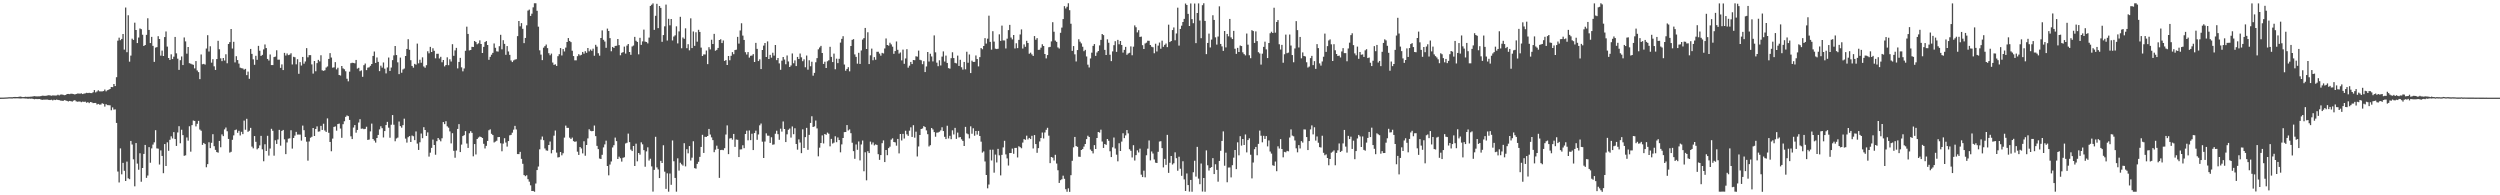 <?xml version="1.0" encoding="UTF-8"?>
<svg xmlns="http://www.w3.org/2000/svg" width="1920" height="150">
  <path d="M0 74.980h1v1.000H0zM1 74.946h1v1.000H1zM2 74.933h1v1.000H2zM3 74.889h1v1.000H3zM4 74.843h1v1.000H4zM5 74.787h1v1.000H5zM6 74.682h1v1.000H6zM7 74.632h1v1.000H7zM8 74.657h1v1.000H8zM9 74.653h1v1.000H9zM10 74.477h1v1.035H10zM11 74.420h1v1.170H11zM12 74.501h1v1.007H12zM13 74.519h1v1.014H13zM14 74.321h1v1.231H14zM15 74.126h1v1.531H15zM16 74.335h1v1.277H16zM17 74.537h1v1.000H17zM18 74.479h1v1.112H18zM19 74.308h1v1.379H19zM20 74.379h1v1.281H20zM21 74.330h1v1.573H21zM22 74.345h1v1.398H22zM23 74.262h1v1.564H23zM24 74.195h1v1.551H24zM25 73.975h1v1.988H25zM26 73.841h1v2.371H26zM27 73.962h1v2.031H27zM28 74.015h1v2.095H28zM29 73.983h1v2.109H29zM30 73.982h1v2.075H30zM31 73.792h1v2.698H31zM32 73.497h1v3.195H32zM33 73.539h1v3.021H33zM34 73.619h1v2.949H34zM35 73.515h1v2.959H35zM36 73.302h1v3.204H36zM37 73.120h1v3.606H37zM38 73.286h1v3.553H38zM39 73.516h1v3.067H39zM40 73.246h1v3.848H40zM41 73.324h1v3.278H41zM42 73.363h1v3.478H42zM43 73.318h1v3.197H43zM44 72.744h1v3.984H44zM45 73.243h1v3.661H45zM46 72.649h1v4.594H46zM47 72.538h1v4.840H47zM48 72.827h1v4.711H48zM49 73.115h1v3.764H49zM50 72.916h1v4.263H50zM51 72.205h1v5.294H51zM52 72.152h1v5.788H52zM53 72.270h1v5.227H53zM54 71.921h1v5.788H54zM55 72.032h1v6.011H55zM56 72.225h1v5.089H56zM57 72.570h1v4.356H57zM58 72.216h1v5.591H58zM59 71.823h1v6.306H59zM60 71.824h1v6.137H60zM61 71.916h1v6.074H61zM62 71.668h1v6.799H62zM63 72.268h1v5.769H63zM64 71.889h1v6.351H64zM65 71.680h1v6.425H65zM66 71.288h1v7.588H66zM67 71.495h1v6.964H67zM68 71.292h1v7.906H68zM69 71.456h1v6.893H69zM70 71.533h1v7.039H70zM71 70.876h1v8.312H71zM72 69.172h1v9.914H72zM73 70.971h1v8.091H73zM74 70.264h1v10.007H74zM75 69.329h1v10.503H75zM76 70.151h1v10.224H76zM77 70.213h1v10.086H77zM78 70.184h1v9.109H78zM79 69.943h1v9.842H79zM80 68.768h1v13.104H80zM81 70.145h1v9.873H81zM82 69.282h1v11.473H82zM83 68.925h1v11.875H83zM84 68.350h1v12.562H84zM85 66.826h1v17.880H85zM86 66.929h1v15.544H86zM87 64.526h1v19.640H87zM88 66.077h1v17.941H88zM89 59.302h1v35.104H89zM90 31.229h1v100.516H90zM91 28.950h1v111.183H91zM92 30.875h1v83.077H92zM93 29.926h1v103.980H93zM94 26.096h1v98.981H94zM95 38.117h1v93.058H95zM96 5.770h1v133.257H96zM97 40.114h1v83.978H97zM98 11.725h1v125.218H98zM99 47.384h1v90.241H99zM100 42.689h1v65.570H100zM101 29.675h1v81.316H101zM102 30.676h1v91.715H102zM103 17.389h1v125.690H103zM104 23.048h1v86.806H104zM105 33.076h1v92.553H105zM106 28.804h1v101.534H106zM107 21.851h1v95.871H107zM108 22.447h1v117.130H108zM109 26.692h1v102.332H109zM110 35.346h1v82.887H110zM111 34.557h1v76.745H111zM112 26.755h1v109.850H112zM113 14.037h1v120.755H113zM114 22.996h1v90.004H114zM115 33.067h1v91.936H115zM116 28.337h1v85.639H116zM117 35.226h1v75.819H117zM118 47.535h1v61.776H118zM119 36.550h1v63.458H119zM120 36.181h1v77.781H120zM121 27.807h1v86.346H121zM122 29.929h1v96.414H122zM123 42.742h1v72.761H123zM124 38.885h1v80.870H124zM125 43.029h1v89.981H125zM126 28.490h1v82.175H126zM127 24.161h1v103.343H127zM128 35.765h1v73.531H128zM129 44.552h1v71.268H129zM130 46.006h1v61.364H130zM131 41.726h1v62.974H131zM132 45.367h1v60.959H132zM133 43.538h1v57.958H133zM134 28.367h1v78.445H134zM135 40.952h1v71.103H135zM136 45.052h1v56.660H136zM137 53.640h1v43.301H137zM138 46.234h1v63.795H138zM139 43.375h1v56.239H139zM140 49.956h1v53.815H140zM141 28.779h1v90.886H141zM142 31.807h1v87.470H142zM143 41.201h1v64.389H143zM144 36.080h1v71.955H144zM145 48.551h1v48.405H145zM146 48.915h1v67.567H146zM147 49.403h1v46.685H147zM148 49.792h1v42.762H148zM149 52.541h1v40.345H149zM150 46.904h1v50.171H150zM151 54.117h1v40.944H151zM152 55.398h1v37.433H152zM153 60.767h1v38.719H153zM154 41.847h1v58.534H154zM155 49.347h1v61.896H155zM156 49.026h1v60.766H156zM157 49.611h1v61.010H157zM158 37.277h1v91.159H158zM159 27.029h1v99.035H159zM160 39.585h1v69.680H160zM161 35.548h1v78.206H161zM162 48.112h1v61.582H162zM163 45.441h1v57.612H163zM164 50.960h1v61.317H164zM165 53.698h1v61.399H165zM166 45.387h1v71.378H166zM167 31.334h1v85.898H167zM168 37.827h1v70.410H168zM169 44.791h1v68.311H169zM170 46.932h1v56.271H170zM171 44.553h1v60.006H171zM172 46.477h1v52.927H172zM173 41.674h1v56.298H173zM174 48.587h1v52.237H174zM175 33.815h1v72.868H175zM176 32.342h1v84.834H176zM177 22.297h1v94.302H177zM178 37.269h1v70.076H178zM179 32.105h1v71.869H179zM180 47.901h1v52.041H180zM181 43.175h1v56.310H181zM182 46.114h1v55.873H182zM183 48.830h1v51.649H183zM184 51.972h1v52.071H184zM185 52.377h1v48.831H185zM186 52.565h1v50.462H186zM187 53.501h1v39.096H187zM188 52.904h1v46.732H188zM189 57.698h1v33.562H189zM190 54.992h1v46.239H190zM191 60.539h1v39.849H191zM192 37.578h1v60.604H192zM193 41.361h1v71.215H193zM194 45.584h1v68.355H194zM195 49.761h1v54.720H195zM196 42.873h1v66.007H196zM197 45.928h1v68.747H197zM198 35.201h1v78.546H198zM199 38.987h1v72.664H199zM200 42.980h1v61.367H200zM201 42.121h1v72.574H201zM202 37.941h1v85.921H202zM203 34.156h1v76.618H203zM204 36.897h1v79.096H204zM205 45.238h1v59.047H205zM206 46.482h1v73.004H206zM207 41.813h1v72.286H207zM208 49.993h1v48.947H208zM209 49.950h1v50.524H209zM210 43.808h1v75.729H210zM211 43.459h1v64.270H211zM212 38.619h1v71.914H212zM213 45.806h1v61.296H213zM214 45.838h1v53.903H214zM215 52.103h1v59.745H215zM216 49.467h1v51.075H216zM217 53.803h1v46.003H217zM218 40.597h1v66.416H218zM219 42.674h1v75.693H219zM220 41.047h1v68.363H220zM221 42.327h1v64.155H221zM222 41.962h1v64.294H222zM223 40.932h1v59.131H223zM224 49.503h1v64.617H224zM225 43.645h1v62.318H225zM226 43.996h1v60.142H226zM227 49.415h1v51.866H227zM228 45.489h1v57.897H228zM229 56.671h1v46.668H229zM230 47.733h1v55.616H230zM231 50.331h1v57.673H231zM232 43.750h1v52.733H232zM233 48.875h1v51.116H233zM234 47.199h1v57.995H234zM235 36.946h1v71.845H235zM236 44.016h1v79.376H236zM237 42.328h1v66.315H237zM238 42.357h1v63.428H238zM239 49.481h1v55.588H239zM240 56.522h1v41.773H240zM241 46.852h1v57.594H241zM242 54.711h1v44.349H242zM243 48.469h1v48.602H243zM244 45.961h1v55.157H244zM245 47.137h1v53.756H245zM246 42.444h1v54.216H246zM247 54.009h1v45.805H247zM248 54.419h1v40.596H248zM249 53.987h1v46.243H249zM250 51.887h1v49.461H250zM251 51.038h1v39.912H251zM252 45.286h1v56.702H252zM253 40.813h1v68.218H253zM254 44.172h1v72.023H254zM255 51.992h1v54.429H255zM256 51.736h1v45.749H256zM257 47.709h1v49.375H257zM258 53.288h1v47.055H258zM259 52.032h1v43.256H259zM260 57.598h1v37.347H260zM261 58.022h1v40.680H261zM262 50.664h1v55.175H262zM263 52.540h1v42.840H263zM264 53.216h1v39.907H264zM265 54.721h1v35.050H265zM266 60.484h1v28.209H266zM267 62.449h1v26.763H267zM268 55.055h1v37.060H268zM269 48.541h1v56.163H269zM270 48.191h1v58.590H270zM271 48.349h1v49.600H271zM272 48.662h1v47.387H272zM273 46.054h1v55.851H273zM274 52.673h1v47.129H274zM275 52.059h1v42.020H275zM276 54.698h1v36.865H276zM277 54.074h1v44.813H277zM278 58.982h1v39.743H278zM279 50.053h1v49.170H279zM280 48.771h1v50.222H280zM281 53.870h1v43.473H281zM282 51.976h1v55.516H282zM283 51.639h1v55.525H283zM284 50.552h1v50.340H284zM285 49.130h1v45.803H285zM286 42.966h1v63.774H286zM287 39.576h1v68.399H287zM288 48.345h1v61.153H288zM289 44.123h1v61.859H289zM290 47.535h1v56.074H290zM291 54.628h1v44.775H291zM292 50.458h1v46.528H292zM293 51.901h1v46.579H293zM294 47.958h1v57.595H294zM295 52.718h1v47.920H295zM296 56.368h1v39.662H296zM297 51.796h1v41.814H297zM298 44.205h1v53.865H298zM299 54.480h1v51.279H299zM300 51.840h1v43.947H300zM301 46.180h1v42.179H301zM302 42.553h1v53.229H302zM303 35.344h1v73.133H303zM304 42.295h1v64.061H304zM305 47.855h1v57.830H305zM306 56.912h1v36.431H306zM307 44.213h1v52.642H307zM308 55.850h1v42.185H308zM309 53.327h1v42.759H309zM310 52.622h1v38.528H310zM311 43.015h1v63.435H311zM312 37.564h1v71.937H312zM313 30.104h1v75.267H313zM314 38.238h1v66.266H314zM315 46.238h1v62.809H315zM316 50.625h1v53.477H316zM317 51.973h1v52.700H317zM318 49.043h1v58.561H318zM319 49.669h1v51.303H319zM320 33.462h1v76.825H320zM321 48.618h1v66.556H321zM322 45.860h1v63.391H322zM323 48.181h1v54.348H323zM324 44.033h1v62.094H324zM325 51.029h1v46.635H325zM326 51.995h1v47.849H326zM327 50.085h1v54.330H327zM328 39.358h1v62.349H328zM329 40.938h1v79.348H329zM330 36.000h1v81.250H330zM331 39.960h1v73.588H331zM332 37.067h1v70.159H332zM333 39.020h1v72.333H333zM334 44.775h1v74.069H334zM335 41.319h1v67.098H335zM336 41.293h1v64.688H336zM337 44.911h1v62.343H337zM338 43.636h1v64.923H338zM339 47.837h1v58.331H339zM340 46.063h1v47.665H340zM341 51.019h1v44.304H341zM342 49.921h1v43.154H342zM343 44.045h1v52.991H343zM344 50.084h1v47.961H344zM345 45.521h1v55.383H345zM346 47.242h1v62.864H346zM347 33.928h1v68.368H347zM348 42.863h1v72.969H348zM349 38.718h1v82.412H349zM350 36.746h1v78.860H350zM351 52.522h1v46.496H351zM352 47.540h1v47.788H352zM353 44.419h1v72.388H353zM354 51.716h1v59.347H354zM355 54.799h1v49.720H355zM356 52.578h1v51.182H356zM357 38.998h1v61.737H357zM358 20.504h1v89.717H358zM359 26.084h1v87.540H359zM360 38.720h1v63.639H360zM361 38.401h1v62.338H361zM362 35.933h1v66.127H362zM363 36.071h1v84.002H363zM364 31.486h1v79.154H364zM365 32.301h1v86.347H365zM366 33.982h1v72.778H366zM367 33.285h1v72.354H367zM368 31.000h1v73.863H368zM369 33.797h1v71.442H369zM370 40.699h1v65.271H370zM371 35.975h1v74.448H371zM372 32.326h1v81.687H372zM373 31.563h1v80.458H373zM374 34.564h1v73.689H374zM375 45.951h1v54.107H375zM376 43.674h1v55.658H376zM377 42.036h1v60.739H377zM378 40.626h1v63.109H378zM379 33.387h1v76.041H379zM380 36.686h1v72.053H380zM381 39.404h1v68.678H381zM382 39.648h1v65.674H382zM383 35.489h1v69.715H383zM384 26.734h1v83.289H384zM385 37.891h1v78.307H385zM386 30.877h1v79.401H386zM387 33.708h1v72.406H387zM388 42.106h1v67.350H388zM389 35.392h1v77.192H389zM390 39.527h1v68.809H390zM391 42.154h1v61.792H391zM392 46.460h1v57.101H392zM393 47.671h1v54.218H393zM394 46.388h1v53.213H394zM395 45.750h1v50.926H395zM396 45.466h1v53.962H396zM397 27.756h1v90.585H397zM398 16.112h1v102.256H398zM399 20.229h1v96.418H399zM400 17.782h1v104.219H400zM401 22.109h1v103.711H401zM402 33.137h1v101.315H402zM403 29.152h1v106.191H403zM404 19.473h1v115.155H404zM405 8.140h1v129.475H405zM406 7.377h1v132.132H406zM407 12.218h1v130.098H407zM408 10.522h1v136.165H408zM409 5.631h1v141.014H409zM410 2.518h1v144.755H410zM411 2.518h1v138.421H411zM412 8.320h1v122.309H412zM413 20.483h1v107.433H413zM414 38.643h1v76.047H414zM415 41.933h1v65.256H415zM416 46.159h1v58.721H416zM417 36.617h1v71.048H417zM418 35.416h1v78.608H418zM419 34.224h1v81.274H419zM420 36.983h1v78.761H420zM421 40.878h1v70.503H421zM422 42.466h1v66.239H422zM423 41.146h1v76.604H423zM424 48.006h1v67.140H424zM425 49.826h1v54.356H425zM426 49.397h1v50.856H426zM427 50.615h1v66.557H427zM428 43.156h1v77.754H428zM429 41.617h1v79.049H429zM430 36.896h1v79.817H430zM431 42.572h1v76.715H431zM432 37.675h1v80.024H432zM433 39.509h1v66.167H433zM434 36.544h1v59.911H434zM435 32.262h1v65.926H435zM436 29.234h1v68.961H436zM437 31.456h1v74.290H437zM438 32.368h1v74.378H438zM439 38.969h1v66.726H439zM440 43.084h1v65.320H440zM441 46.354h1v62.589H441zM442 46.337h1v62.267H442zM443 43.170h1v73.315H443zM444 41.601h1v77.363H444zM445 42.594h1v70.286H445zM446 42.067h1v71.942H446zM447 39.905h1v77.892H447zM448 41.215h1v67.285H448zM449 39.306h1v80.309H449zM450 40.565h1v70.789H450zM451 36.875h1v69.394H451zM452 39.434h1v59.847H452zM453 38.018h1v62.460H453zM454 39.013h1v61.787H454zM455 37.364h1v63.228H455zM456 42.797h1v53.593H456zM457 34.397h1v70.169H457zM458 35.828h1v76.203H458zM459 40.883h1v73.649H459zM460 42.737h1v79.017H460zM461 29.209h1v92.892H461zM462 23.346h1v95.524H462zM463 30.553h1v82.675H463zM464 31.902h1v79.019H464zM465 36.713h1v71.329H465zM466 21.985h1v105.514H466zM467 23.826h1v110.821H467zM468 29.292h1v97.078H468zM469 39.390h1v84.611H469zM470 36.064h1v77.177H470zM471 36.836h1v74.692H471zM472 35.256h1v70.401H472zM473 35.111h1v73.258H473zM474 29.977h1v92.136H474zM475 34.637h1v85.693H475zM476 42.466h1v79.088H476zM477 40.559h1v83.563H477zM478 40.030h1v81.173H478zM479 35.809h1v84.983H479zM480 41.166h1v68.994H480zM481 35.011h1v74.643H481zM482 33.784h1v68.828H482zM483 39.936h1v69.205H483zM484 42.097h1v72.772H484zM485 35.683h1v80.315H485zM486 34.962h1v77.151H486zM487 28.306h1v99.205H487zM488 31.278h1v79.071H488zM489 32.206h1v91.721H489zM490 41.734h1v75.764H490zM491 29.020h1v89.777H491zM492 34.433h1v74.884H492zM493 31.774h1v79.084H493zM494 22.742h1v92.584H494zM495 31.930h1v96.105H495zM496 32.240h1v84.030H496zM497 33.308h1v79.822H497zM498 28.862h1v94.403H498zM499 4.533h1v117.376H499zM500 3.649h1v124.155H500zM501 2.621h1v144.523H501zM502 22.919h1v107.515H502zM503 12.153h1v92.914H503zM504 2.897h1v125.671H504zM505 21.617h1v108.510H505zM506 4.622h1v132.124H506zM507 6.028h1v117.542H507zM508 32.081h1v93.124H508zM509 26.907h1v84.680H509zM510 20.243h1v111.588H510zM511 3.520h1v141.555H511zM512 31.136h1v101.979H512zM513 14.415h1v132.768H513zM514 19.469h1v113.811H514zM515 14.592h1v127.313H515zM516 31.056h1v76.806H516zM517 28.084h1v95.759H517zM518 27.128h1v109.510H518zM519 20.207h1v127.000H519zM520 33.308h1v88.287H520zM521 24.102h1v106.896H521zM522 12.889h1v112.094H522zM523 37.047h1v89.185H523zM524 28.796h1v98.406H524zM525 29.820h1v80.132H525zM526 21.770h1v106.034H526zM527 37.039h1v77.571H527zM528 33.954h1v83.785H528zM529 38.667h1v73.487H529zM530 14.069h1v109.239H530zM531 36.913h1v84.190H531zM532 24.146h1v84.328H532zM533 35.220h1v93.917H533zM534 24.757h1v104.755H534zM535 32.002h1v93.853H535zM536 22.902h1v101.355H536zM537 24.504h1v95.972H537zM538 36.579h1v76.268H538zM539 43.010h1v60.508H539zM540 41.758h1v75.718H540zM541 41.806h1v63.281H541zM542 38.821h1v66.359H542zM543 49.273h1v55.191H543zM544 36.262h1v62.773H544zM545 37.962h1v65.355H545zM546 30.535h1v74.965H546zM547 33.779h1v73.847H547zM548 25.990h1v90.892H548zM549 38.961h1v75.969H549zM550 38.303h1v73.589H550zM551 36.814h1v77.529H551zM552 30.703h1v105.901H552zM553 30.168h1v85.097H553zM554 33.090h1v81.953H554zM555 31.053h1v84.283H555zM556 46.822h1v66.988H556zM557 46.135h1v57.212H557zM558 49.896h1v46.417H558zM559 43.010h1v75.378H559zM560 46.300h1v60.072H560zM561 42.830h1v63.194H561zM562 40.051h1v67.229H562zM563 41.606h1v61.268H563zM564 38.462h1v74.313H564zM565 38.135h1v69.012H565zM566 28.337h1v79.025H566zM567 33.495h1v87.111H567zM568 23.386h1v91.428H568zM569 17.878h1v96.818H569zM570 27.351h1v84.238H570zM571 30.648h1v83.193H571zM572 40.098h1v62.826H572zM573 41.858h1v58.492H573zM574 39.962h1v67.828H574zM575 44.256h1v55.939H575zM576 42.876h1v64.745H576zM577 42.645h1v60.082H577zM578 41.590h1v73.650H578zM579 47.639h1v54.565H579zM580 32.898h1v67.466H580zM581 37.538h1v69.823H581zM582 46.895h1v56.358H582zM583 45.585h1v50.661H583zM584 53.018h1v41.860H584zM585 38.407h1v70.370H585zM586 35.046h1v86.315H586zM587 33.033h1v75.638H587zM588 43.778h1v58.629H588zM589 31.770h1v72.416H589zM590 45.294h1v58.947H590zM591 42.150h1v67.623H591zM592 44.295h1v61.103H592zM593 40.488h1v70.683H593zM594 42.681h1v68.202H594zM595 34.552h1v68.177H595zM596 46.190h1v54.209H596zM597 44.530h1v58.537H597zM598 48.678h1v58.687H598zM599 53.593h1v45.218H599zM600 46.576h1v54.515H600zM601 43.767h1v49.538H601zM602 45.748h1v53.307H602zM603 49.351h1v59.756H603zM604 42.602h1v60.589H604zM605 47.191h1v52.440H605zM606 51.437h1v47.298H606zM607 50.260h1v55.427H607zM608 41.078h1v56.039H608zM609 48.589h1v54.474H609zM610 46.378h1v52.143H610zM611 50.748h1v59.866H611zM612 43.702h1v71.268H612zM613 45.312h1v61.768H613zM614 41.102h1v68.355H614zM615 44.035h1v73.597H615zM616 47.001h1v52.341H616zM617 45.548h1v68.112H617zM618 51.636h1v53.694H618zM619 42.670h1v55.508H619zM620 53.513h1v61.519H620zM621 46.285h1v57.281H621zM622 50.910h1v43.498H622zM623 47.434h1v41.852H623zM624 58.106h1v39.407H624zM625 55.978h1v41.092H625zM626 47.832h1v44.743H626zM627 44.663h1v53.933H627zM628 37.870h1v82.172H628zM629 36.461h1v76.925H629zM630 35.214h1v74.596H630zM631 40.689h1v63.291H631zM632 49.080h1v61.105H632zM633 47.415h1v55.484H633zM634 52.239h1v51.306H634zM635 47.073h1v54.789H635zM636 46.296h1v56.417H636zM637 35.944h1v76.449H637zM638 43.651h1v63.014H638zM639 47.671h1v62.564H639zM640 41.171h1v68.412H640zM641 53.178h1v51.450H641zM642 45.062h1v64.154H642zM643 48.484h1v57.096H643zM644 45.146h1v62.428H644zM645 32.741h1v84.253H645zM646 29.854h1v81.050H646zM647 27.782h1v78.215H647zM648 49.548h1v51.940H648zM649 54.338h1v47.048H649zM650 52.944h1v43.091H650zM651 51.596h1v48.604H651zM652 54.801h1v44.553H652zM653 35.341h1v66.947H653zM654 30.633h1v78.964H654zM655 30.068h1v85.988H655zM656 41.761h1v80.178H656zM657 43.678h1v67.297H657zM658 48.919h1v66.144H658zM659 40.549h1v68.080H659zM660 49.106h1v74.055H660zM661 38.760h1v72.209H661zM662 30.403h1v77.521H662zM663 29.266h1v102.253H663zM664 21.429h1v95.508H664zM665 37.615h1v100.888H665zM666 24.805h1v91.342H666zM667 49.228h1v68.347H667zM668 42.479h1v66.268H668zM669 37.307h1v73.629H669zM670 46.305h1v63.122H670zM671 43.894h1v67.794H671zM672 45.871h1v65.041H672zM673 39.783h1v71.524H673zM674 39.755h1v78.671H674zM675 41.141h1v81.617H675zM676 42.732h1v76.360H676zM677 40.601h1v69.399H677zM678 41.045h1v66.795H678zM679 37.243h1v87.235H679zM680 29.565h1v85.616H680zM681 34.575h1v84.597H681zM682 35.048h1v78.739H682zM683 32.797h1v79.862H683zM684 34.120h1v73.096H684zM685 35.859h1v70.379H685zM686 41.336h1v67.699H686zM687 39.208h1v70.146H687zM688 31.842h1v80.030H688zM689 38.245h1v68.469H689zM690 41.169h1v76.647H690zM691 40.285h1v62.616H691zM692 46.376h1v61.511H692zM693 38.116h1v64.692H693zM694 49.004h1v57.411H694zM695 44.879h1v55.514H695zM696 37.800h1v65.359H696zM697 51.991h1v52.335H697zM698 50.447h1v49.880H698zM699 47.562h1v50.226H699zM700 49.183h1v55.972H700zM701 46.058h1v50.102H701zM702 46.251h1v59.497H702zM703 43.228h1v57.895H703zM704 43.497h1v76.674H704zM705 38.882h1v73.584H705zM706 45.911h1v57.788H706zM707 46.349h1v52.733H707zM708 49.316h1v49.357H708zM709 46.976h1v49.888H709zM710 55.325h1v42.261H710zM711 51.026h1v49.123H711zM712 39.958h1v63.128H712zM713 47.251h1v65.223H713zM714 41.278h1v70.219H714zM715 43.343h1v54.972H715zM716 47.175h1v52.272H716zM717 27.199h1v74.254H717zM718 40.196h1v64.826H718zM719 48.128h1v53.741H719zM720 50.837h1v50.915H720zM721 46.306h1v54.856H721zM722 50.283h1v49.838H722zM723 43.477h1v54.270H723zM724 39.458h1v61.183H724zM725 47.248h1v57.791H725zM726 42.689h1v64.100H726zM727 48.313h1v48.247H727zM728 52.330h1v54.019H728zM729 52.722h1v51.569H729zM730 44.684h1v62.201H730zM731 40.118h1v59.974H731zM732 44.606h1v58.685H732zM733 48.307h1v49.873H733zM734 48.699h1v57.945H734zM735 42.695h1v59.141H735zM736 50.649h1v54.930H736zM737 45.933h1v59.331H737zM738 51.671h1v55.349H738zM739 53.455h1v54.776H739zM740 47.548h1v64.604H740zM741 53.271h1v44.168H741zM742 39.714h1v62.723H742zM743 48.162h1v54.974H743zM744 41.853h1v64.425H744zM745 56.123h1v40.880H745zM746 46.596h1v56.108H746zM747 47.547h1v50.984H747zM748 47.508h1v56.717H748zM749 42.616h1v58.010H749zM750 45.381h1v57.970H750zM751 50.991h1v49.552H751zM752 43.854h1v60.592H752zM753 36.929h1v71.873H753zM754 37.856h1v79.339H754zM755 35.327h1v80.944H755zM756 29.308h1v94.695H756zM757 33.474h1v100.937H757zM758 29.713h1v114.920H758zM759 12.020h1v129.724H759zM760 32.148h1v82.857H760zM761 38.140h1v85.096H761zM762 23.970h1v90.962H762zM763 31.945h1v100.641H763zM764 37.382h1v81.347H764zM765 37.705h1v87.067H765zM766 37.440h1v76.891H766zM767 26.388h1v92.883H767zM768 31.399h1v103.298H768zM769 19.676h1v99.281H769zM770 31.010h1v82.182H770zM771 31.094h1v77.049H771zM772 37.214h1v81.355H772zM773 29.698h1v91.971H773zM774 23.153h1v103.981H774zM775 19.084h1v98.454H775zM776 28.836h1v88.653H776zM777 30.251h1v83.883H777zM778 26.891h1v91.251H778zM779 37.217h1v76.418H779zM780 33.253h1v80.295H780zM781 36.941h1v83.986H781zM782 30.620h1v81.692H782zM783 26.465h1v86.572H783zM784 22.590h1v91.279H784zM785 37.262h1v72.270H785zM786 34.081h1v72.758H786zM787 35.957h1v71.396H787zM788 31.359h1v72.834H788zM789 33.047h1v74.046H789zM790 41.268h1v64.659H790zM791 40.440h1v66.388H791zM792 41.754h1v62.550H792zM793 42.982h1v71.047H793zM794 27.689h1v76.058H794zM795 30.528h1v80.123H795zM796 29.273h1v88.088H796zM797 38.319h1v75.442H797zM798 38.195h1v70.446H798zM799 36.609h1v69.444H799zM800 33.976h1v67.804H800zM801 35.312h1v71.013H801zM802 41.469h1v60.270H802zM803 44.844h1v54.839H803zM804 42.305h1v55.841H804zM805 36.277h1v67.903H805zM806 35.975h1v89.315H806zM807 31.778h1v88.785H807zM808 17.073h1v104.002H808zM809 24.360h1v98.905H809zM810 31.188h1v87.703H810zM811 32.172h1v93.413H811zM812 36.410h1v94.364H812zM813 37.293h1v103.213H813zM814 25.183h1v113.209H814zM815 21.222h1v116.448H815zM816 14.663h1v120.264H816zM817 4.725h1v132.573H817zM818 6.519h1v138.776H818zM819 5.191h1v142.073H819zM820 2.518h1v142.132H820zM821 7.812h1v139.543H821zM822 18.207h1v116.350H822zM823 39.076h1v84.416H823zM824 35.363h1v77.806H824zM825 41.751h1v63.413H825zM826 47.196h1v65.004H826zM827 38.437h1v74.362H827zM828 30.147h1v90.173H828zM829 32.005h1v88.469H829zM830 33.328h1v81.864H830zM831 35.913h1v78.546H831zM832 39.314h1v73.254H832zM833 38.299h1v72.288H833zM834 43.369h1v63.476H834zM835 49.690h1v54.529H835zM836 51.836h1v53.398H836zM837 44.883h1v69.981H837zM838 40.429h1v75.604H838zM839 35.224h1v82.608H839zM840 33.859h1v77.600H840zM841 42.905h1v71.541H841zM842 40.282h1v65.703H842zM843 39.163h1v62.225H843zM844 34.870h1v66.945H844zM845 30.600h1v68.998H845zM846 26.123h1v82.569H846zM847 26.966h1v86.648H847zM848 38.317h1v72.259H848zM849 42.252h1v68.982H849zM850 30.222h1v76.541H850zM851 32.818h1v75.337H851zM852 42.049h1v74.133H852zM853 46.965h1v73.660H853zM854 39.478h1v73.694H854zM855 34.738h1v70.888H855zM856 31.651h1v82.449H856zM857 39.821h1v78.945H857zM858 30.627h1v93.260H858zM859 33.997h1v76.019H859zM860 31.501h1v84.465H860zM861 34.556h1v74.205H861zM862 40.405h1v61.951H862zM863 38.311h1v67.794H863zM864 35.986h1v68.017H864zM865 42.079h1v57.799H865zM866 41.051h1v61.379H866zM867 40.551h1v74.098H867zM868 35.639h1v80.182H868zM869 42.438h1v78.477H869zM870 35.843h1v75.669H870zM871 19.510h1v103.762H871zM872 20.962h1v98.169H872zM873 24.905h1v90.558H873zM874 23.195h1v93.873H874zM875 28.378h1v85.779H875zM876 28.116h1v106.027H876zM877 34.738h1v101.272H877zM878 37.617h1v93.458H878zM879 33.361h1v102.840H879zM880 32.784h1v86.445H880zM881 31.279h1v82.921H881zM882 31.330h1v76.528H882zM883 34.547h1v88.626H883zM884 35.909h1v80.433H884zM885 36.285h1v81.651H885zM886 40.899h1v81.563H886zM887 33.581h1v91.335H887zM888 39.517h1v85.684H888zM889 35.045h1v81.554H889zM890 32.672h1v76.005H890zM891 37.440h1v71.011H891zM892 31.254h1v82.503H892zM893 35.929h1v92.633H893zM894 34.446h1v87.549H894zM895 33.440h1v93.176H895zM896 36.175h1v67.415H896zM897 18.957h1v113.780H897zM898 32.323h1v92.725H898zM899 31.511h1v88.316H899zM900 23.093h1v103.290H900zM901 21.116h1v104.248H901zM902 30.933h1v86.082H902zM903 25.721h1v95.771H903zM904 5.908h1v125.235H904zM905 35.032h1v85.342H905zM906 22.221h1v107.381H906zM907 19.689h1v115.334H907zM908 16.918h1v106.920H908zM909 14.515h1v123.272H909zM910 2.691h1v144.000H910zM911 3.818h1v129.428H911zM912 10.673h1v131.459H912zM913 19.972h1v127.167H913zM914 2.650h1v135.557H914zM915 14.700h1v132.531H915zM916 17.808h1v114.470H916zM917 2.713h1v120.754H917zM918 33.150h1v102.466H918zM919 9.991h1v102.812H919zM920 2.586h1v134.567H920zM921 15.763h1v125.723H921zM922 29.350h1v96.227H922zM923 4.011h1v143.080H923zM924 2.518h1v134.162H924zM925 16.066h1v131.161H925zM926 41.569h1v73.936H926zM927 32.969h1v93.949H927zM928 25.808h1v105.136H928zM929 36.431h1v92.549H929zM930 30.438h1v97.887H930zM931 11.704h1v109.741H931zM932 15.311h1v118.357H932zM933 28.655h1v97.524H933zM934 34.242h1v96.215H934zM935 28.048h1v111.464H935zM936 4.846h1v118.730H936zM937 33.763h1v82.067H937zM938 35.656h1v72.592H938zM939 39.041h1v61.862H939zM940 23.809h1v103.498H940zM941 36.386h1v80.839H941zM942 26.055h1v113.920H942zM943 27.884h1v100.768H943zM944 14.546h1v114.089H944zM945 28.736h1v107.520H945zM946 30.000h1v96.885H946zM947 23.720h1v97.381H947zM948 37.413h1v77.790H948zM949 41.361h1v88.522H949zM950 36.749h1v72.556H950zM951 39.940h1v79.358H951zM952 34.950h1v69.670H952zM953 35.400h1v76.411H953zM954 40.173h1v66.588H954zM955 41.557h1v69.785H955zM956 42.524h1v60.748H956zM957 25.767h1v91.279H957zM958 34.313h1v73.239H958zM959 42.443h1v63.815H959zM960 44.674h1v74.150H960zM961 23.213h1v113.805H961zM962 23.859h1v100.985H962zM963 32.992h1v81.615H963zM964 24.093h1v88.728H964zM965 31.610h1v87.657H965zM966 40.079h1v70.425H966zM967 41.049h1v59.233H967zM968 49.611h1v54.649H968zM969 41.217h1v68.074H969zM970 35.981h1v68.320H970zM971 32.013h1v74.698H971zM972 37.932h1v66.551H972zM973 44.578h1v67.858H973zM974 33.049h1v74.849H974zM975 25.532h1v90.849H975zM976 24.366h1v93.616H976zM977 25.334h1v101.594H977zM978 5.946h1v121.445H978zM979 25.106h1v98.950H979zM980 16.903h1v114.597H980zM981 15.425h1v96.954H981zM982 33.972h1v80.100H982zM983 38.026h1v68.846H983zM984 34.483h1v79.953H984zM985 48.175h1v72.666H985zM986 41.698h1v74.929H986zM987 26.555h1v90.452H987zM988 40.837h1v75.034H988zM989 40.392h1v75.826H989zM990 26.548h1v79.064H990zM991 34.978h1v64.399H991zM992 42.302h1v61.839H992zM993 47.839h1v56.859H993zM994 37.236h1v70.653H994zM995 16.220h1v97.719H995zM996 23.151h1v93.859H996zM997 36.451h1v74.991H997zM998 28.367h1v85.676H998zM999 44.782h1v63.601H999zM1000 40.240h1v69.254H1000zM1001 42.985h1v56.393H1001zM1002 43.355h1v56.114H1002zM1003 47.811h1v57.438H1003zM1004 51.847h1v63.385H1004zM1005 51.096h1v57.220H1005zM1006 44.640h1v54.738H1006zM1007 42.908h1v53.421H1007zM1008 50.014h1v53.205H1008zM1009 46.973h1v50.758H1009zM1010 52.911h1v55.067H1010zM1011 33.873h1v70.946H1011zM1012 36.972h1v72.632H1012zM1013 48.713h1v64.289H1013zM1014 50.400h1v62.910H1014zM1015 47.190h1v57.030H1015zM1016 43.576h1v73.761H1016zM1017 25.811h1v93.422H1017zM1018 39.813h1v78.745H1018zM1019 35.439h1v85.904H1019zM1020 31.068h1v95.859H1020zM1021 30.265h1v91.825H1021zM1022 34.051h1v83.189H1022zM1023 46.867h1v69.615H1023zM1024 33.960h1v81.569H1024zM1025 38.620h1v88.314H1025zM1026 41.494h1v75.900H1026zM1027 43.001h1v72.436H1027zM1028 42.705h1v67.496H1028zM1029 44.152h1v72.575H1029zM1030 39.501h1v76.371H1030zM1031 36.952h1v73.201H1031zM1032 40.816h1v58.953H1032zM1033 40.806h1v71.771H1033zM1034 47.077h1v70.144H1034zM1035 37.216h1v67.111H1035zM1036 32.776h1v74.029H1036zM1037 26.978h1v77.996H1037zM1038 25.550h1v88.852H1038zM1039 34.660h1v73.371H1039zM1040 41.006h1v81.247H1040zM1041 42.491h1v73.542H1041zM1042 35.792h1v70.525H1042zM1043 45.136h1v58.498H1043zM1044 39.952h1v64.851H1044zM1045 42.040h1v70.878H1045zM1046 41.794h1v62.989H1046zM1047 43.735h1v71.362H1047zM1048 38.670h1v77.054H1048zM1049 37.772h1v71.761H1049zM1050 44.585h1v61.357H1050zM1051 44.177h1v57.135H1051zM1052 48.161h1v57.092H1052zM1053 50.719h1v47.350H1053zM1054 46.630h1v64.776H1054zM1055 35.435h1v78.840H1055zM1056 39.315h1v79.117H1056zM1057 34.524h1v67.888H1057zM1058 48.041h1v55.114H1058zM1059 46.779h1v57.053H1059zM1060 50.810h1v67.217H1060zM1061 39.806h1v76.288H1061zM1062 32.965h1v84.583H1062zM1063 30.213h1v87.279H1063zM1064 31.044h1v78.511H1064zM1065 35.180h1v71.001H1065zM1066 40.530h1v58.400H1066zM1067 54.314h1v47.408H1067zM1068 47.274h1v54.293H1068zM1069 50.803h1v48.831H1069zM1070 49.135h1v54.503H1070zM1071 38.307h1v72.285H1071zM1072 27.272h1v98.893H1072zM1073 13.661h1v106.070H1073zM1074 25.775h1v108.139H1074zM1075 35.775h1v85.541H1075zM1076 39.286h1v73.851H1076zM1077 44.826h1v71.149H1077zM1078 48.279h1v59.593H1078zM1079 46.069h1v60.123H1079zM1080 37.184h1v72.481H1080zM1081 43.741h1v73.276H1081zM1082 36.934h1v69.788H1082zM1083 33.858h1v67.879H1083zM1084 33.112h1v67.325H1084zM1085 36.157h1v68.482H1085zM1086 39.933h1v62.432H1086zM1087 40.143h1v62.132H1087zM1088 29.175h1v84.754H1088zM1089 24.266h1v94.688H1089zM1090 32.512h1v74.364H1090zM1091 38.298h1v73.545H1091zM1092 43.609h1v71.438H1092zM1093 36.090h1v71.635H1093zM1094 40.101h1v85.352H1094zM1095 35.737h1v68.164H1095zM1096 34.020h1v69.267H1096zM1097 43.408h1v62.678H1097zM1098 31.148h1v69.500H1098zM1099 39.484h1v71.457H1099zM1100 35.792h1v69.438H1100zM1101 41.753h1v72.708H1101zM1102 43.125h1v71.706H1102zM1103 44.155h1v61.447H1103zM1104 45.573h1v59.498H1104zM1105 48.513h1v72.701H1105zM1106 40.898h1v76.359H1106zM1107 41.651h1v80.521H1107zM1108 44.621h1v70.631H1108zM1109 47.890h1v55.119H1109zM1110 45.262h1v59.774H1110zM1111 48.496h1v56.759H1111zM1112 46.754h1v64.996H1112zM1113 41.615h1v68.225H1113zM1114 39.149h1v74.853H1114zM1115 39.686h1v70.935H1115zM1116 43.453h1v60.532H1116zM1117 31.418h1v78.548H1117zM1118 48.725h1v65.117H1118zM1119 40.636h1v58.648H1119zM1120 33.080h1v73.190H1120zM1121 41.162h1v63.692H1121zM1122 27.214h1v82.302H1122zM1123 35.580h1v85.290H1123zM1124 37.338h1v71.801H1124zM1125 44.156h1v66.482H1125zM1126 32.977h1v68.400H1126zM1127 39.317h1v60.097H1127zM1128 48.620h1v61.570H1128zM1129 48.630h1v53.003H1129zM1130 37.514h1v63.390H1130zM1131 34.866h1v87.099H1131zM1132 25.485h1v91.531H1132zM1133 26.891h1v87.281H1133zM1134 27.504h1v79.317H1134zM1135 38.598h1v71.919H1135zM1136 35.459h1v74.360H1136zM1137 43.276h1v73.933H1137zM1138 46.750h1v68.291H1138zM1139 27.283h1v79.834H1139zM1140 35.975h1v68.590H1140zM1141 43.443h1v64.485H1141zM1142 47.270h1v53.702H1142zM1143 45.177h1v59.060H1143zM1144 48.823h1v51.873H1144zM1145 42.804h1v60.732H1145zM1146 41.081h1v72.352H1146zM1147 40.041h1v69.689H1147zM1148 35.842h1v81.022H1148zM1149 38.907h1v77.581H1149zM1150 37.600h1v81.749H1150zM1151 24.020h1v90.642H1151zM1152 37.219h1v82.000H1152zM1153 33.589h1v82.724H1153zM1154 31.333h1v79.930H1154zM1155 33.866h1v86.950H1155zM1156 36.957h1v81.117H1156zM1157 36.035h1v76.270H1157zM1158 39.779h1v70.545H1158zM1159 37.579h1v66.851H1159zM1160 52.763h1v55.121H1160zM1161 41.211h1v64.917H1161zM1162 38.645h1v63.090H1162zM1163 38.281h1v65.568H1163zM1164 31.044h1v74.127H1164zM1165 44.960h1v64.792H1165zM1166 22.159h1v91.459H1166zM1167 40.937h1v91.292H1167zM1168 33.427h1v91.579H1168zM1169 17.129h1v122.430H1169zM1170 20.306h1v101.215H1170zM1171 22.420h1v103.490H1171zM1172 16.626h1v103.241H1172zM1173 28.074h1v107.527H1173zM1174 33.660h1v85.105H1174zM1175 43.453h1v65.498H1175zM1176 39.801h1v65.424H1176zM1177 34.589h1v80.522H1177zM1178 27.963h1v97.524H1178zM1179 35.668h1v84.509H1179zM1180 36.593h1v80.890H1180zM1181 38.133h1v64.608H1181zM1182 34.435h1v71.935H1182zM1183 34.104h1v91.201H1183zM1184 33.737h1v92.399H1184zM1185 30.898h1v83.472H1185zM1186 28.244h1v81.744H1186zM1187 35.252h1v73.223H1187zM1188 27.757h1v80.198H1188zM1189 26.894h1v83.726H1189zM1190 32.642h1v83.009H1190zM1191 32.914h1v84.777H1191zM1192 36.844h1v73.846H1192zM1193 34.933h1v73.110H1193zM1194 42.253h1v70.047H1194zM1195 34.632h1v70.811H1195zM1196 31.905h1v77.989H1196zM1197 33.466h1v75.467H1197zM1198 30.129h1v85.176H1198zM1199 29.979h1v86.466H1199zM1200 28.165h1v85.165H1200zM1201 30.053h1v81.704H1201zM1202 29.537h1v79.712H1202zM1203 32.038h1v80.658H1203zM1204 22.949h1v96.841H1204zM1205 26.781h1v89.677H1205zM1206 27.903h1v88.752H1206zM1207 30.964h1v84.666H1207zM1208 31.644h1v93.924H1208zM1209 34.125h1v80.242H1209zM1210 29.003h1v80.997H1210zM1211 32.878h1v80.725H1211zM1212 35.261h1v80.364H1212zM1213 44.918h1v62.230H1213zM1214 33.681h1v79.153H1214zM1215 34.803h1v78.175H1215zM1216 22.533h1v104.703H1216zM1217 20.537h1v107.638H1217zM1218 21.904h1v100.285H1218zM1219 16.859h1v105.510H1219zM1220 25.614h1v104.125H1220zM1221 30.528h1v100.346H1221zM1222 23.864h1v113.393H1222zM1223 14.508h1v123.541H1223zM1224 2.592h1v132.606H1224zM1225 11.944h1v127.181H1225zM1226 12.398h1v134.396H1226zM1227 5.641h1v137.796H1227zM1228 5.199h1v139.485H1228zM1229 2.518h1v143.589H1229zM1230 3.359h1v143.920H1230zM1231 18.197h1v126.272H1231zM1232 25.008h1v109.397H1232zM1233 29.455h1v87.715H1233zM1234 38.858h1v66.999H1234zM1235 43.661h1v72.645H1235zM1236 41.300h1v75.926H1236zM1237 32.421h1v75.781H1237zM1238 29.778h1v85.473H1238zM1239 27.992h1v84.299H1239zM1240 29.257h1v82.636H1240zM1241 35.182h1v73.847H1241zM1242 32.873h1v79.886H1242zM1243 37.429h1v77.313H1243zM1244 40.916h1v66.723H1244zM1245 41.996h1v63.310H1245zM1246 44.812h1v64.487H1246zM1247 34.498h1v77.566H1247zM1248 35.393h1v83.401H1248zM1249 28.854h1v93.085H1249zM1250 28.689h1v86.139H1250zM1251 36.369h1v82.148H1251zM1252 42.655h1v72.889H1252zM1253 42.228h1v73.259H1253zM1254 32.990h1v71.466H1254zM1255 27.899h1v76.740H1255zM1256 21.970h1v87.988H1256zM1257 25.982h1v82.944H1257zM1258 39.365h1v70.965H1258zM1259 29.309h1v80.763H1259zM1260 32.217h1v76.717H1260zM1261 31.605h1v79.240H1261zM1262 38.073h1v79.527H1262zM1263 30.647h1v83.843H1263zM1264 32.144h1v77.024H1264zM1265 32.932h1v79.853H1265zM1266 35.199h1v83.817H1266zM1267 39.748h1v75.873H1267zM1268 26.750h1v94.078H1268zM1269 29.693h1v88.273H1269zM1270 35.396h1v78.080H1270zM1271 39.630h1v78.092H1271zM1272 28.373h1v79.540H1272zM1273 31.429h1v75.473H1273zM1274 31.333h1v78.619H1274zM1275 35.711h1v78.609H1275zM1276 36.479h1v79.300H1276zM1277 44.696h1v74.440H1277zM1278 32.270h1v92.936H1278zM1279 27.858h1v96.164H1279zM1280 18.030h1v116.988H1280zM1281 18.829h1v111.429H1281zM1282 29.092h1v84.786H1282zM1283 33.081h1v84.464H1283zM1284 37.125h1v76.445H1284zM1285 20.439h1v100.240H1285zM1286 22.363h1v101.226H1286zM1287 26.503h1v96.271H1287zM1288 36.930h1v86.896H1288zM1289 34.265h1v78.166H1289zM1290 34.055h1v76.253H1290zM1291 32.258h1v78.693H1291zM1292 35.693h1v79.595H1292zM1293 31.957h1v94.427H1293zM1294 32.089h1v85.289H1294zM1295 33.390h1v84.866H1295zM1296 33.261h1v88.392H1296zM1297 42.507h1v79.584H1297zM1298 31.659h1v83.522H1298zM1299 39.264h1v75.129H1299zM1300 33.765h1v77.272H1300zM1301 31.145h1v77.934H1301zM1302 28.159h1v83.831H1302zM1303 19.378h1v112.598H1303zM1304 28.618h1v96.169H1304zM1305 24.208h1v100.984H1305zM1306 29.025h1v112.428H1306zM1307 30.326h1v97.138H1307zM1308 40.499h1v90.840H1308zM1309 31.561h1v102.706H1309zM1310 10.596h1v107.857H1310zM1311 28.495h1v91.343H1311zM1312 41.492h1v81.684H1312zM1313 19.513h1v108.757H1313zM1314 14.683h1v92.998H1314zM1315 32.756h1v92.261H1315zM1316 23.945h1v99.567H1316zM1317 9.860h1v114.372H1317zM1318 19.317h1v95.368H1318zM1319 20.629h1v102.448H1319zM1320 2.588h1v144.632H1320zM1321 11.128h1v136.117H1321zM1322 20.116h1v127.014H1322zM1323 2.652h1v144.493H1323zM1324 19.958h1v127.237H1324zM1325 12.358h1v130.229H1325zM1326 20.400h1v112.329H1326zM1327 14.430h1v119.412H1327zM1328 20.414h1v93.578H1328zM1329 14.836h1v112.651H1329zM1330 9.430h1v134.333H1330zM1331 23.666h1v119.822H1331zM1332 2.582h1v144.591H1332zM1333 13.499h1v133.790H1333zM1334 2.847h1v138.067H1334zM1335 4.707h1v113.946H1335zM1336 33.775h1v97.151H1336zM1337 28.094h1v113.142H1337zM1338 24.472h1v111.399H1338zM1339 30.059h1v90.182H1339zM1340 12.548h1v118.896H1340zM1341 12.204h1v110.551H1341zM1342 4.544h1v132.666H1342zM1343 24.233h1v101.802H1343zM1344 38.277h1v84.250H1344zM1345 14.855h1v130.625H1345zM1346 29.805h1v82.612H1346zM1347 33.518h1v78.433H1347zM1348 43.317h1v64.819H1348zM1349 41.464h1v81.699H1349zM1350 14.377h1v102.835H1350zM1351 34.181h1v84.727H1351zM1352 30.447h1v103.385H1352zM1353 10.370h1v136.936H1353zM1354 28.564h1v91.643H1354zM1355 24.986h1v96.451H1355zM1356 17.645h1v104.145H1356zM1357 27.627h1v89.497H1357zM1358 46.357h1v59.657H1358zM1359 41.358h1v81.247H1359zM1360 37.498h1v71.180H1360zM1361 32.007h1v75.763H1361zM1362 43.893h1v66.154H1362zM1363 25.381h1v81.589H1363zM1364 38.391h1v63.107H1364zM1365 35.097h1v71.384H1365zM1366 33.519h1v72.042H1366zM1367 18.744h1v109.055H1367zM1368 40.881h1v85.805H1368zM1369 34.447h1v75.799H1369zM1370 30.872h1v84.071H1370zM1371 38.046h1v96.118H1371zM1372 28.783h1v92.739H1372zM1373 33.056h1v81.154H1373zM1374 31.137h1v92.633H1374zM1375 41.941h1v72.108H1375zM1376 49.078h1v68.043H1376zM1377 46.992h1v58.051H1377zM1378 49.511h1v59.246H1378zM1379 44.762h1v69.596H1379zM1380 40.224h1v64.702H1380zM1381 34.059h1v69.026H1381zM1382 34.728h1v76.974H1382zM1383 36.218h1v76.168H1383zM1384 29.302h1v86.888H1384zM1385 32.976h1v70.664H1385zM1386 32.191h1v79.001H1386zM1387 19.506h1v102.696H1387zM1388 13.269h1v101.820H1388zM1389 27.319h1v88.899H1389zM1390 30.635h1v84.228H1390zM1391 32.095h1v68.916H1391zM1392 37.916h1v65.788H1392zM1393 39.685h1v68.842H1393zM1394 43.376h1v64.523H1394zM1395 44.025h1v74.261H1395zM1396 39.737h1v63.900H1396zM1397 35.687h1v82.871H1397zM1398 43.167h1v57.678H1398zM1399 30.744h1v69.864H1399zM1400 39.929h1v68.633H1400zM1401 46.330h1v57.396H1401zM1402 38.950h1v61.848H1402zM1403 45.163h1v54.799H1403zM1404 34.626h1v68.813H1404zM1405 39.920h1v80.489H1405zM1406 30.529h1v84.726H1406zM1407 30.101h1v79.976H1407zM1408 35.832h1v72.986H1408zM1409 27.236h1v83.092H1409zM1410 39.254h1v69.628H1410zM1411 40.086h1v66.904H1411zM1412 34.481h1v77.657H1412zM1413 37.047h1v76.154H1413zM1414 32.455h1v80.440H1414zM1415 46.396h1v56.908H1415zM1416 45.695h1v67.673H1416zM1417 40.039h1v73.019H1417zM1418 48.852h1v54.428H1418zM1419 44.270h1v54.045H1419zM1420 39.329h1v62.645H1420zM1421 45.543h1v55.027H1421zM1422 48.721h1v58.192H1422zM1423 41.554h1v63.407H1423zM1424 45.242h1v57.269H1424zM1425 48.878h1v53.773H1425zM1426 44.430h1v62.847H1426zM1427 37.419h1v63.257H1427zM1428 42.855h1v60.742H1428zM1429 38.320h1v66.151H1429zM1430 48.259h1v66.502H1430zM1431 44.442h1v72.561H1431zM1432 42.635h1v75.502H1432zM1433 42.751h1v70.454H1433zM1434 43.189h1v80.217H1434zM1435 43.951h1v71.263H1435zM1436 39.426h1v73.251H1436zM1437 43.766h1v66.421H1437zM1438 42.922h1v61.032H1438zM1439 48.913h1v66.840H1439zM1440 45.190h1v66.172H1440zM1441 49.552h1v62.358H1441zM1442 43.933h1v49.013H1442zM1443 51.546h1v49.115H1443zM1444 47.319h1v57.351H1444zM1445 41.439h1v53.797H1445zM1446 41.956h1v64.344H1446zM1447 31.108h1v96.396H1447zM1448 28.442h1v86.336H1448zM1449 36.570h1v68.848H1449zM1450 28.965h1v79.275H1450zM1451 41.636h1v71.628H1451zM1452 46.501h1v63.448H1452zM1453 47.260h1v62.196H1453zM1454 42.147h1v73.661H1454zM1455 39.722h1v68.743H1455zM1456 48.016h1v66.934H1456zM1457 36.455h1v71.386H1457zM1458 44.344h1v73.268H1458zM1459 39.462h1v75.235H1459zM1460 39.450h1v66.952H1460zM1461 43.952h1v59.189H1461zM1462 46.549h1v65.072H1462zM1463 48.138h1v64.255H1463zM1464 29.578h1v84.575H1464zM1465 26.166h1v96.304H1465zM1466 20.829h1v95.504H1466zM1467 37.222h1v68.028H1467zM1468 43.229h1v62.682H1468zM1469 43.689h1v53.507H1469zM1470 49.751h1v54.602H1470zM1471 47.871h1v50.327H1471zM1472 28.366h1v78.445H1472zM1473 26.427h1v94.913H1473zM1474 22.872h1v97.374H1474zM1475 32.913h1v89.253H1475zM1476 43.237h1v68.023H1476zM1477 36.174h1v75.964H1477zM1478 33.056h1v90.765H1478zM1479 36.960h1v83.265H1479zM1480 37.040h1v91.128H1480zM1481 34.268h1v92.282H1481zM1482 24.970h1v105.798H1482zM1483 33.493h1v96.118H1483zM1484 27.526h1v101.054H1484zM1485 38.079h1v88.684H1485zM1486 28.863h1v88.490H1486zM1487 31.067h1v90.863H1487zM1488 35.529h1v71.388H1488zM1489 36.784h1v71.714H1489zM1490 40.582h1v74.119H1490zM1491 42.333h1v70.587H1491zM1492 42.739h1v62.789H1492zM1493 39.792h1v86.171H1493zM1494 30.292h1v78.541H1494zM1495 36.857h1v75.297H1495zM1496 31.524h1v83.287H1496zM1497 28.636h1v83.853H1497zM1498 18.489h1v109.483H1498zM1499 2.616h1v130.288H1499zM1500 30.496h1v89.975H1500zM1501 29.370h1v81.722H1501zM1502 28.223h1v92.003H1502zM1503 39.707h1v78.799H1503zM1504 28.280h1v91.469H1504zM1505 32.472h1v80.117H1505zM1506 24.549h1v83.251H1506zM1507 29.697h1v80.214H1507zM1508 31.816h1v83.422H1508zM1509 25.311h1v95.058H1509zM1510 27.359h1v96.196H1510zM1511 38.152h1v83.539H1511zM1512 35.232h1v80.855H1512zM1513 37.236h1v81.232H1513zM1514 37.346h1v65.140H1514zM1515 43.316h1v67.156H1515zM1516 21.064h1v90.106H1516zM1517 36.787h1v73.255H1517zM1518 42.201h1v69.304H1518zM1519 42.715h1v71.982H1519zM1520 37.142h1v74.530H1520zM1521 34.654h1v72.396H1521zM1522 30.404h1v87.405H1522zM1523 27.023h1v86.082H1523zM1524 39.720h1v68.357H1524zM1525 47.620h1v53.772H1525zM1526 48.212h1v65.030H1526zM1527 46.911h1v59.045H1527zM1528 37.435h1v66.093H1528zM1529 51.296h1v54.507H1529zM1530 48.334h1v60.481H1530zM1531 41.005h1v67.514H1531zM1532 41.111h1v67.205H1532zM1533 44.965h1v73.299H1533zM1534 46.219h1v69.232H1534zM1535 49.511h1v58.799H1535zM1536 36.204h1v74.542H1536zM1537 45.835h1v68.959H1537zM1538 41.492h1v71.183H1538zM1539 38.813h1v63.884H1539zM1540 42.192h1v63.618H1540zM1541 34.153h1v79.420H1541zM1542 28.688h1v90.101H1542zM1543 33.935h1v77.551H1543zM1544 39.487h1v78.484H1544zM1545 40.411h1v67.176H1545zM1546 41.719h1v64.861H1546zM1547 44.518h1v72.668H1547zM1548 41.149h1v71.091H1548zM1549 43.360h1v72.349H1549zM1550 41.948h1v76.448H1550zM1551 34.002h1v81.052H1551zM1552 30.200h1v85.456H1552zM1553 43.881h1v66.628H1553zM1554 37.079h1v70.020H1554zM1555 47.091h1v58.300H1555zM1556 32.396h1v86.018H1556zM1557 29.775h1v74.182H1557zM1558 33.943h1v80.211H1558zM1559 39.340h1v77.415H1559zM1560 33.989h1v72.688H1560zM1561 31.562h1v75.121H1561zM1562 40.333h1v75.797H1562zM1563 40.331h1v71.922H1563zM1564 41.201h1v69.025H1564zM1565 42.570h1v65.196H1565zM1566 38.099h1v76.695H1566zM1567 30.220h1v80.206H1567zM1568 17.100h1v88.864H1568zM1569 34.255h1v83.260H1569zM1570 32.327h1v77.691H1570zM1571 40.751h1v70.466H1571zM1572 33.174h1v77.096H1572zM1573 23.907h1v90.554H1573zM1574 25.798h1v97.617H1574zM1575 20.979h1v112.173H1575zM1576 10.357h1v120.617H1576zM1577 22.217h1v118.389H1577zM1578 24.295h1v122.911H1578zM1579 14.664h1v108.692H1579zM1580 34.868h1v81.891H1580zM1581 26.879h1v89.309H1581zM1582 26.610h1v109.114H1582zM1583 33.091h1v98.481H1583zM1584 33.481h1v87.722H1584zM1585 30.751h1v79.516H1585zM1586 32.234h1v89.788H1586zM1587 17.529h1v113.685H1587zM1588 35.774h1v91.435H1588zM1589 36.838h1v85.141H1589zM1590 29.337h1v87.630H1590zM1591 30.591h1v89.342H1591zM1592 23.579h1v100.063H1592zM1593 25.842h1v100.498H1593zM1594 18.878h1v105.967H1594zM1595 23.910h1v98.038H1595zM1596 19.254h1v96.196H1596zM1597 31.454h1v88.232H1597zM1598 26.868h1v89.099H1598zM1599 25.650h1v87.680H1599zM1600 27.649h1v91.003H1600zM1601 21.671h1v101.830H1601zM1602 26.015h1v95.713H1602zM1603 25.506h1v97.235H1603zM1604 32.813h1v78.414H1604zM1605 34.329h1v76.091H1605zM1606 40.428h1v66.028H1606zM1607 37.030h1v73.508H1607zM1608 38.078h1v74.341H1608zM1609 39.831h1v67.302H1609zM1610 36.050h1v73.515H1610zM1611 38.492h1v68.341H1611zM1612 39.753h1v67.986H1612zM1613 29.475h1v84.157H1613zM1614 19.754h1v94.792H1614zM1615 31.043h1v88.593H1615zM1616 29.815h1v90.993H1616zM1617 32.071h1v91.863H1617zM1618 29.038h1v80.540H1618zM1619 27.331h1v81.215H1619zM1620 38.870h1v71.861H1620zM1621 30.920h1v72.140H1621zM1622 38.956h1v64.316H1622zM1623 30.609h1v74.327H1623zM1624 38.793h1v76.517H1624zM1625 32.146h1v93.127H1625zM1626 26.420h1v102.063H1626zM1627 29.602h1v91.475H1627zM1628 25.548h1v107.040H1628zM1629 22.722h1v107.576H1629zM1630 22.322h1v104.986H1630zM1631 27.130h1v100.330H1631zM1632 24.371h1v105.875H1632zM1633 22.241h1v108.888H1633zM1634 11.017h1v122.367H1634zM1635 11.640h1v130.780H1635zM1636 4.755h1v133.025H1636zM1637 4.784h1v141.310H1637zM1638 5.125h1v142.135H1638zM1639 2.537h1v144.710H1639zM1640 2.518h1v144.720H1640zM1641 3.548h1v122.705H1641zM1642 15.279h1v106.747H1642zM1643 31.820h1v81.691H1643zM1644 27.676h1v78.488H1644zM1645 41.134h1v67.738H1645zM1646 34.002h1v75.248H1646zM1647 27.709h1v91.207H1647zM1648 29.628h1v94.253H1648zM1649 33.891h1v81.619H1649zM1650 28.235h1v87.130H1650zM1651 35.214h1v88.766H1651zM1652 38.960h1v84.610H1652zM1653 44.493h1v69.227H1653zM1654 40.473h1v74.369H1654zM1655 42.030h1v66.102H1655zM1656 43.819h1v69.755H1656zM1657 32.530h1v92.164H1657zM1658 36.364h1v87.321H1658zM1659 21.934h1v99.718H1659zM1660 31.199h1v93.578H1660zM1661 33.033h1v79.603H1661zM1662 35.701h1v76.864H1662zM1663 37.254h1v67.123H1663zM1664 37.786h1v68.316H1664zM1665 26.860h1v77.764H1665zM1666 18.362h1v90.638H1666zM1667 32.420h1v79.618H1667zM1668 39.637h1v69.888H1668zM1669 37.801h1v72.341H1669zM1670 40.432h1v80.615H1670zM1671 38.702h1v80.562H1671zM1672 39.149h1v83.332H1672zM1673 36.596h1v87.217H1673zM1674 39.751h1v75.851H1674zM1675 36.131h1v82.157H1675zM1676 35.838h1v89.687H1676zM1677 27.065h1v94.664H1677zM1678 24.460h1v89.648H1678zM1679 29.953h1v80.438H1679zM1680 28.890h1v90.468H1680zM1681 38.289h1v72.669H1681zM1682 37.595h1v70.499H1682zM1683 35.562h1v71.409H1683zM1684 33.566h1v70.170H1684zM1685 40.189h1v63.704H1685zM1686 23.554h1v90.632H1686zM1687 30.191h1v89.839H1687zM1688 38.792h1v82.362H1688zM1689 30.223h1v95.643H1689zM1690 25.152h1v97.764H1690zM1691 19.730h1v91.799H1691zM1692 18.638h1v97.971H1692zM1693 19.658h1v103.160H1693zM1694 29.608h1v83.260H1694zM1695 19.957h1v107.169H1695zM1696 24.316h1v107.865H1696zM1697 30.099h1v103.399H1697zM1698 31.116h1v99.098H1698zM1699 35.220h1v79.075H1699zM1700 40.281h1v72.719H1700zM1701 28.019h1v86.399H1701zM1702 19.333h1v94.981H1702zM1703 25.469h1v102.253H1703zM1704 30.361h1v90.196H1704zM1705 34.915h1v92.160H1705zM1706 38.193h1v87.498H1706zM1707 34.598h1v88.394H1707zM1708 29.429h1v97.845H1708zM1709 34.651h1v82.540H1709zM1710 32.935h1v78.558H1710zM1711 32.853h1v76.942H1711zM1712 32.844h1v90.238H1712zM1713 27.419h1v96.224H1713zM1714 24.015h1v107.139H1714zM1715 29.574h1v99.330H1715zM1716 38.263h1v94.172H1716zM1717 36.267h1v102.694H1717zM1718 31.760h1v95.616H1718zM1719 37.163h1v82.073H1719zM1720 25.794h1v96.550H1720zM1721 36.489h1v76.766H1721zM1722 33.730h1v79.653H1722zM1723 28.363h1v87.601H1723zM1724 18.745h1v98.695H1724zM1725 27.534h1v94.660H1725zM1726 29.978h1v94.558H1726zM1727 35.886h1v94.860H1727zM1728 20.154h1v102.426H1728zM1729 2.619h1v130.875H1729zM1730 17.038h1v127.802H1730zM1731 11.033h1v122.923H1731zM1732 21.503h1v125.554H1732zM1733 42.553h1v68.838H1733zM1734 2.592h1v135.270H1734zM1735 9.223h1v134.408H1735zM1736 30.151h1v87.277H1736zM1737 17.880h1v96.496H1737zM1738 14.669h1v110.689H1738zM1739 4.480h1v132.778H1739zM1740 8.269h1v134.813H1740zM1741 36.488h1v84.100H1741zM1742 15.832h1v130.409H1742zM1743 36.031h1v74.688H1743zM1744 39.779h1v95.070H1744zM1745 21.210h1v98.950H1745zM1746 18.222h1v99.903H1746zM1747 23.189h1v99.711H1747zM1748 35.874h1v97.780H1748zM1749 27.161h1v97.192H1749zM1750 33.669h1v94.520H1750zM1751 16.619h1v116.006H1751zM1752 33.250h1v76.245H1752zM1753 37.892h1v60.580H1753zM1754 55.519h1v54.097H1754zM1755 24.367h1v86.130H1755zM1756 39.319h1v66.630H1756zM1757 48.791h1v55.254H1757zM1758 47.378h1v60.664H1758zM1759 34.490h1v76.843H1759zM1760 40.723h1v78.666H1760zM1761 44.841h1v50.843H1761zM1762 52.504h1v52.453H1762zM1763 46.589h1v60.720H1763zM1764 50.518h1v56.273H1764zM1765 37.600h1v76.131H1765zM1766 58.648h1v34.161H1766zM1767 60.674h1v28.695H1767zM1768 53.945h1v34.395H1768zM1769 63.895h1v29.232H1769zM1770 62.778h1v19.521H1770zM1771 57.646h1v34.788H1771zM1772 46.866h1v45.337H1772zM1773 59.317h1v35.330H1773zM1774 63.777h1v32.328H1774zM1775 53.833h1v36.277H1775zM1776 56.816h1v30.136H1776zM1777 56.529h1v36.194H1777zM1778 64.326h1v26.778H1778zM1779 63.483h1v21.912H1779zM1780 60.055h1v28.930H1780zM1781 62.361h1v21.593H1781zM1782 67.285h1v13.680H1782zM1783 65.606h1v19.711H1783zM1784 64.032h1v20.191H1784zM1785 65.704h1v17.260H1785zM1786 65.176h1v18.744H1786zM1787 64.045h1v16.682H1787zM1788 66.681h1v17.122H1788zM1789 65.967h1v16.147H1789zM1790 67.204h1v16.923H1790zM1791 67.105h1v14.634H1791zM1792 63.080h1v23.196H1792zM1793 69.140h1v11.105H1793zM1794 65.603h1v16.681H1794zM1795 68.544h1v13.784H1795zM1796 68.699h1v15.794H1796zM1797 66.232h1v17.249H1797zM1798 64.814h1v21.088H1798zM1799 69.761h1v11.723H1799zM1800 71.381h1v7.711H1800zM1801 68.402h1v13.751H1801zM1802 66.850h1v15.496H1802zM1803 72.457h1v5.351H1803zM1804 66.181h1v15.455H1804zM1805 68.843h1v11.902H1805zM1806 70.648h1v8.903H1806zM1807 71.896h1v7.601H1807zM1808 69.970h1v8.282H1808zM1809 68.386h1v12.643H1809zM1810 72.795h1v5.388H1810zM1811 71.121h1v7.383H1811zM1812 71.832h1v4.976H1812zM1813 72.894h1v4.324H1813zM1814 67.415h1v15.999H1814zM1815 72.333h1v7.344H1815zM1816 69.755h1v10.400H1816zM1817 70.049h1v8.101H1817zM1818 71.430h1v7.082H1818zM1819 69.963h1v11.570H1819zM1820 70.029h1v8.516H1820zM1821 70.945h1v9.452H1821zM1822 73.113h1v4.641H1822zM1823 72.253h1v5.288H1823zM1824 71.834h1v5.405H1824zM1825 72.789h1v5.747H1825zM1826 72.200h1v6.539H1826zM1827 72.577h1v5.225H1827zM1828 72.465h1v5.082H1828zM1829 72.192h1v6.040H1829zM1830 73.899h1v2.929H1830zM1831 73.584h1v2.893H1831zM1832 73.612h1v2.806H1832zM1833 70.450h1v9.117H1833zM1834 71.537h1v7.459H1834zM1835 72.669h1v4.482H1835zM1836 73.270h1v4.090H1836zM1837 73.530h1v2.925H1837zM1838 72.836h1v4.161H1838zM1839 73.749h1v3.333H1839zM1840 73.121h1v3.480H1840zM1841 73.613h1v3.260H1841zM1842 73.876h1v2.110H1842zM1843 73.325h1v2.821H1843zM1844 73.383h1v3.573H1844zM1845 72.522h1v5.488H1845zM1846 72.674h1v3.945H1846zM1847 73.959h1v2.234H1847zM1848 73.844h1v2.631H1848zM1849 73.718h1v2.232H1849zM1850 72.758h1v4.353H1850zM1851 74.234h1v1.809H1851zM1852 73.997h1v2.186H1852zM1853 73.557h1v2.706H1853zM1854 73.648h1v2.657H1854zM1855 73.719h1v2.555H1855zM1856 74.260h1v1.856H1856zM1857 74.149h1v1.915H1857zM1858 73.565h1v2.734H1858zM1859 74.022h1v2.589H1859zM1860 74.094h1v2.027H1860zM1861 74.244h1v1.671H1861zM1862 73.986h1v2.177H1862zM1863 74.078h1v1.601H1863zM1864 74.137h1v1.754H1864zM1865 74.285h1v1.349H1865zM1866 74.568h1v1.000H1866zM1867 74.197h1v1.465H1867zM1868 74.506h1v1.000H1868zM1869 74.558h1v1.000H1869zM1870 74.768h1v1.000H1870zM1871 74.527h1v1.000H1871zM1872 74.661h1v1.000H1872zM1873 74.645h1v1.000H1873zM1874 74.726h1v1.000H1874zM1875 74.705h1v1.000H1875zM1876 74.461h1v1.000H1876zM1877 74.538h1v1.000H1877zM1878 74.744h1v1.000H1878zM1879 74.575h1v1.000H1879zM1880 74.599h1v1.000H1880zM1881 74.715h1v1.000H1881zM1882 74.767h1v1.000H1882zM1883 74.694h1v1.000H1883zM1884 74.716h1v1.000H1884zM1885 74.743h1v1.000H1885zM1886 74.828h1v1.000H1886zM1887 74.865h1v1.000H1887zM1888 74.854h1v1.000H1888zM1889 74.864h1v1.000H1889zM1890 74.746h1v1.000H1890zM1891 74.912h1v1.000H1891zM1892 74.830h1v1.000H1892zM1893 74.900h1v1.000H1893zM1894 74.891h1v1.000H1894zM1895 74.916h1v1.000H1895zM1896 74.922h1v1.000H1896zM1897 74.909h1v1.000H1897zM1898 74.911h1v1.000H1898zM1899 74.930h1v1.000H1899zM1900 74.946h1v1.000H1900zM1901 74.964h1v1.000H1901zM1902 74.933h1v1.000H1902zM1903 74.945h1v1.000H1903zM1904 74.963h1v1.000H1904zM1905 74.981h1v1.000H1905zM1906 74.981h1v1.000H1906zM1907 74.981h1v1.000H1907zM1908 74.984h1v1.000H1908zM1909 74.979h1v1.000H1909zM1910 74.988h1v1.000H1910zM1911 74.992h1v1.000H1911zM1912 74.994h1v1.000H1912zM1913 74.993h1v1.000H1913zM1914 74.996h1v1.000H1914zM1915 74.996h1v1.000H1915zM1916 74.998h1v1.000H1916zM1917 74.999h1v1.000H1917zM1918 74.999h1v1.000H1918zM1919 75.000h1v1.000H1919z" fill="#4a4a4a"></path>
</svg>
